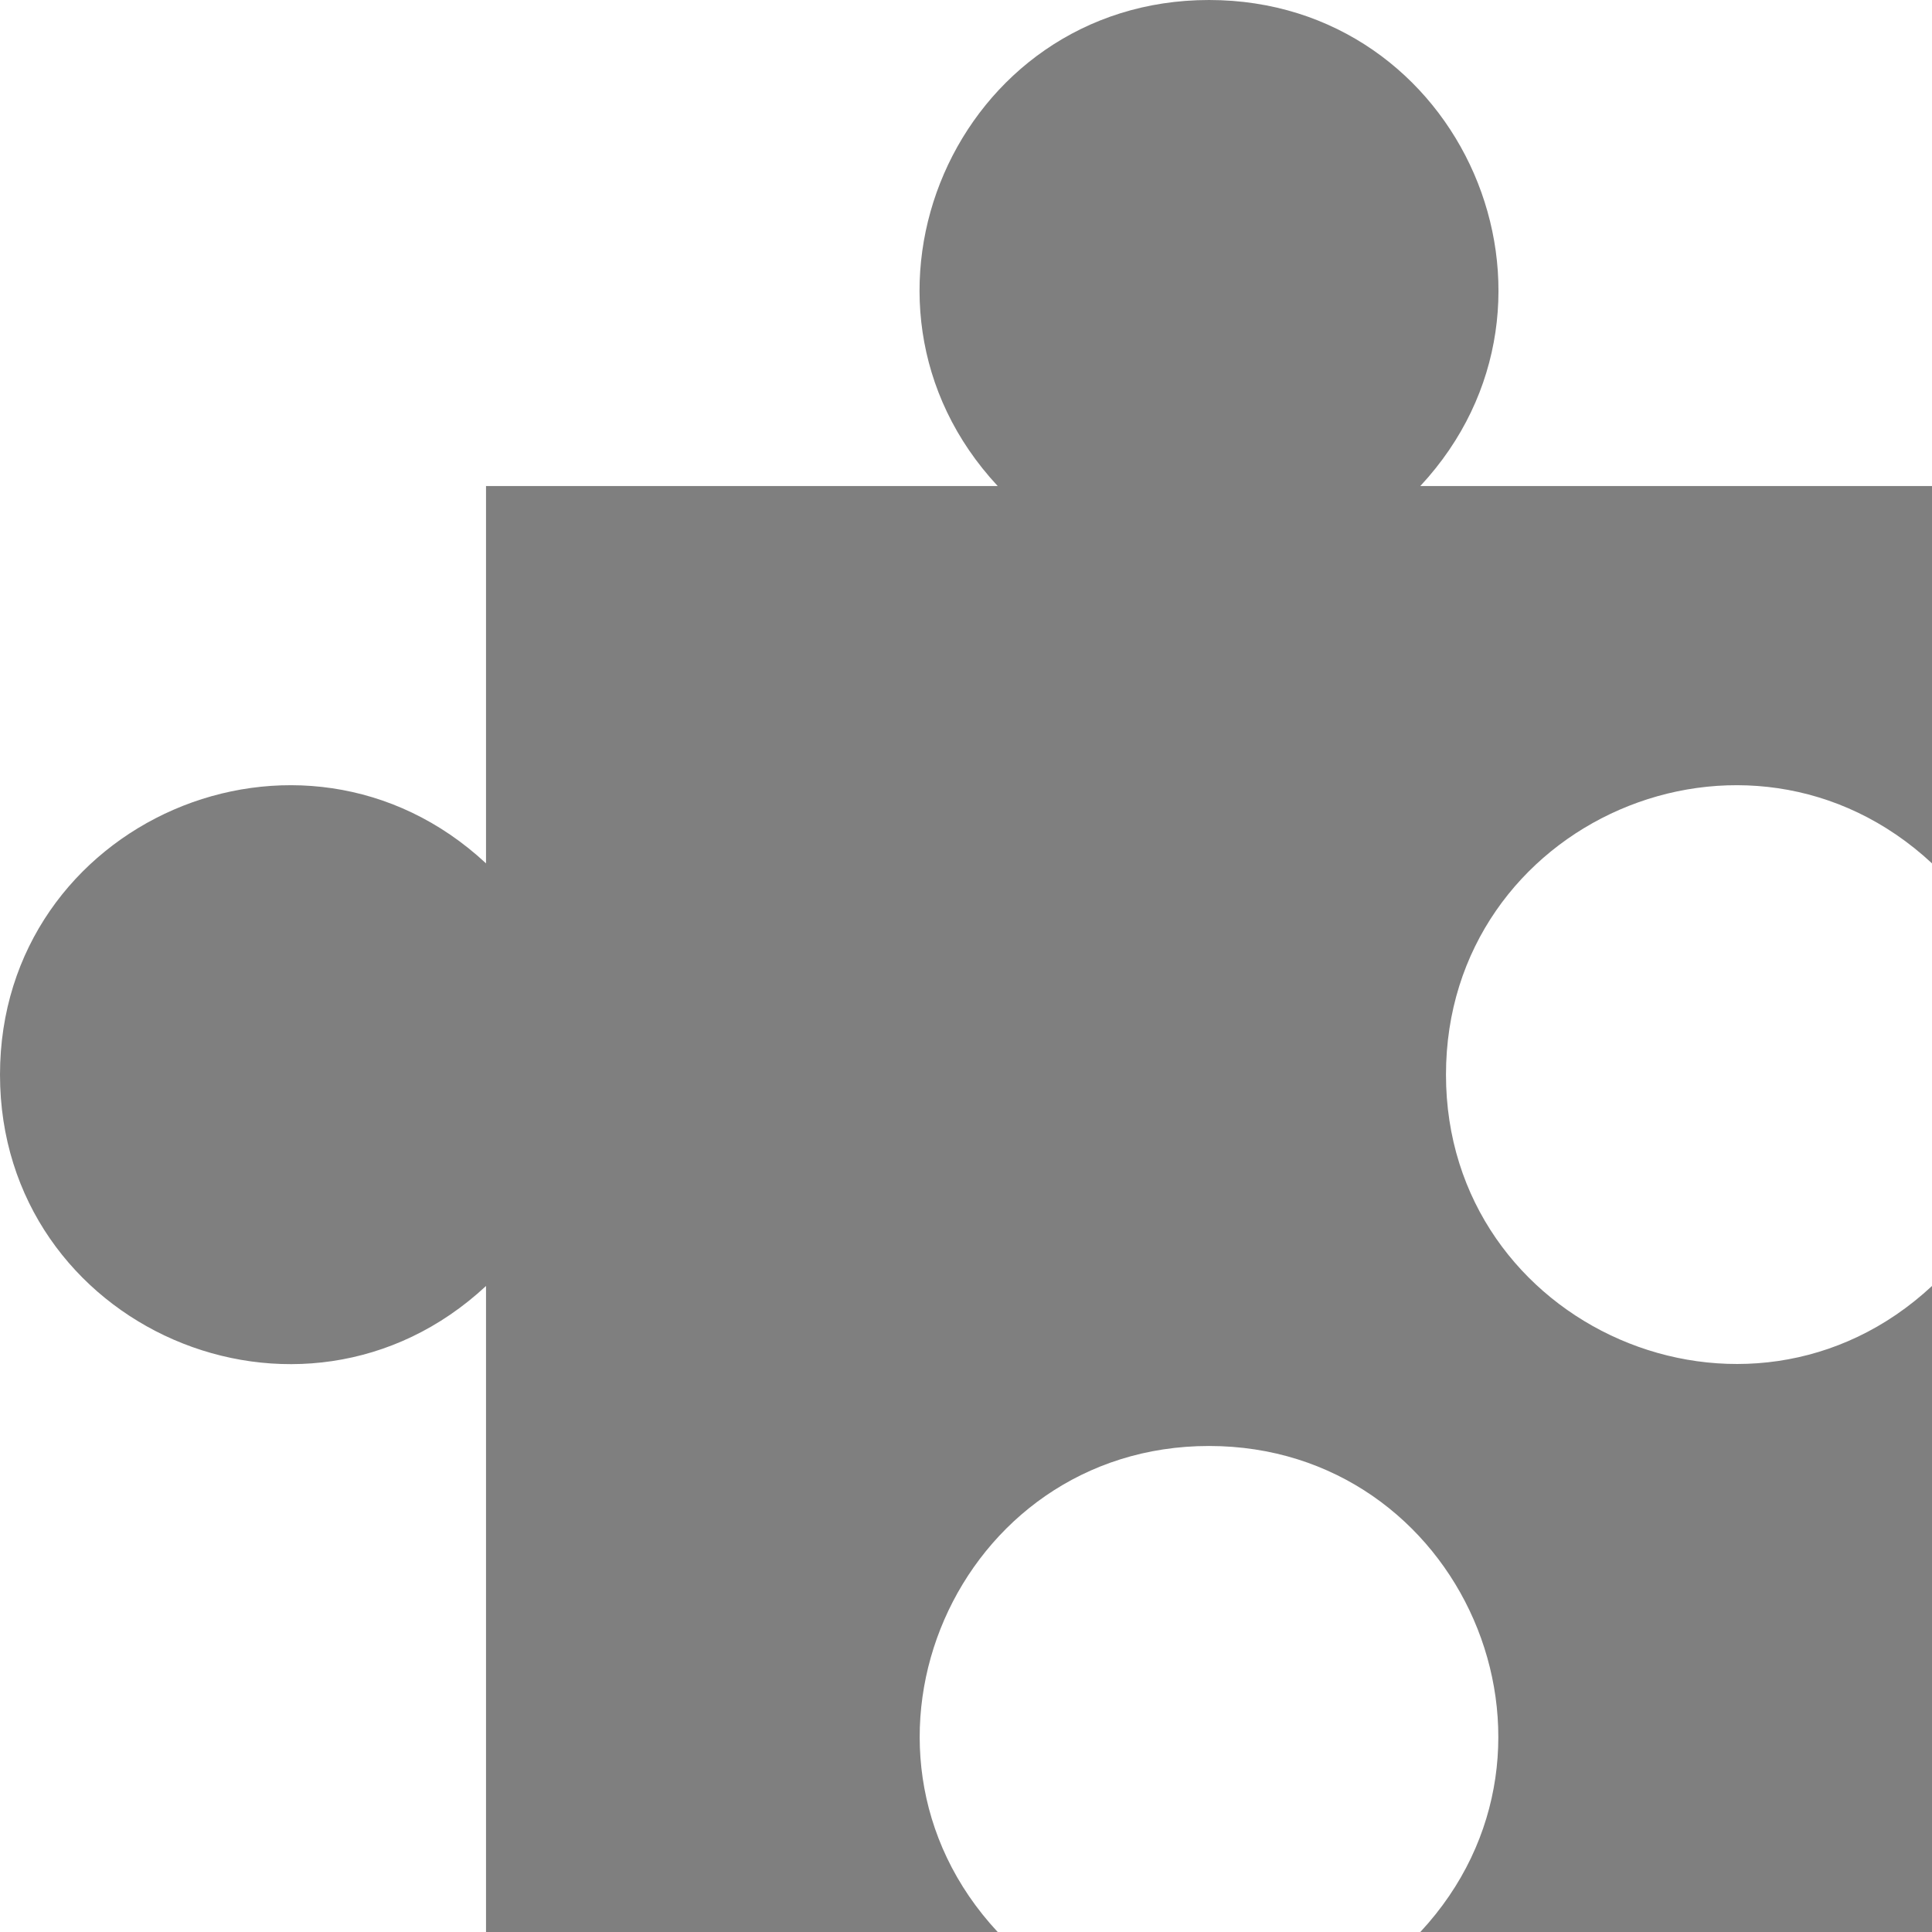 <?xml version="1.0" encoding="utf-8"?>
<!-- Generator: Adobe Illustrator 25.1.0, SVG Export Plug-In . SVG Version: 6.00 Build 0)  -->
<svg version="1.1"
	 id="svg2" xmlns:cc="http://creativecommons.org/ns#" xmlns:dc="http://purl.org/dc/elements/1.1/" xmlns:rdf="http://www.w3.org/1999/02/22-rdf-syntax-ns#"
	 xmlns="http://www.w3.org/2000/svg" xmlns:xlink="http://www.w3.org/1999/xlink" x="0px" y="0px" viewBox="0 0 256 256"
	 style="enable-background:new 0 0 256 256;" xml:space="preserve">
<style type="text/css">
	.st0{opacity:0.5;enable-background:new    ;}
</style>
<path id="mainsymbolpath" class="st0" d="M256,256v-85.6c-24.5,22.8-64.4,5.4-64.4-28c0-33.5,39.9-50.8,64.4-28v-50h-67.8
	C211,39.9,193.7,0,160.2,0s-50.8,39.9-28,64.4H64.4v50C39.9,91.6,0,108.9,0,142.4c0,33.5,39.9,50.8,64.4,28V256h67.8
	c-22.8-24.5-5.4-64.4,28-64.4s50.8,39.9,28,64.4H256z"/>
</svg>
